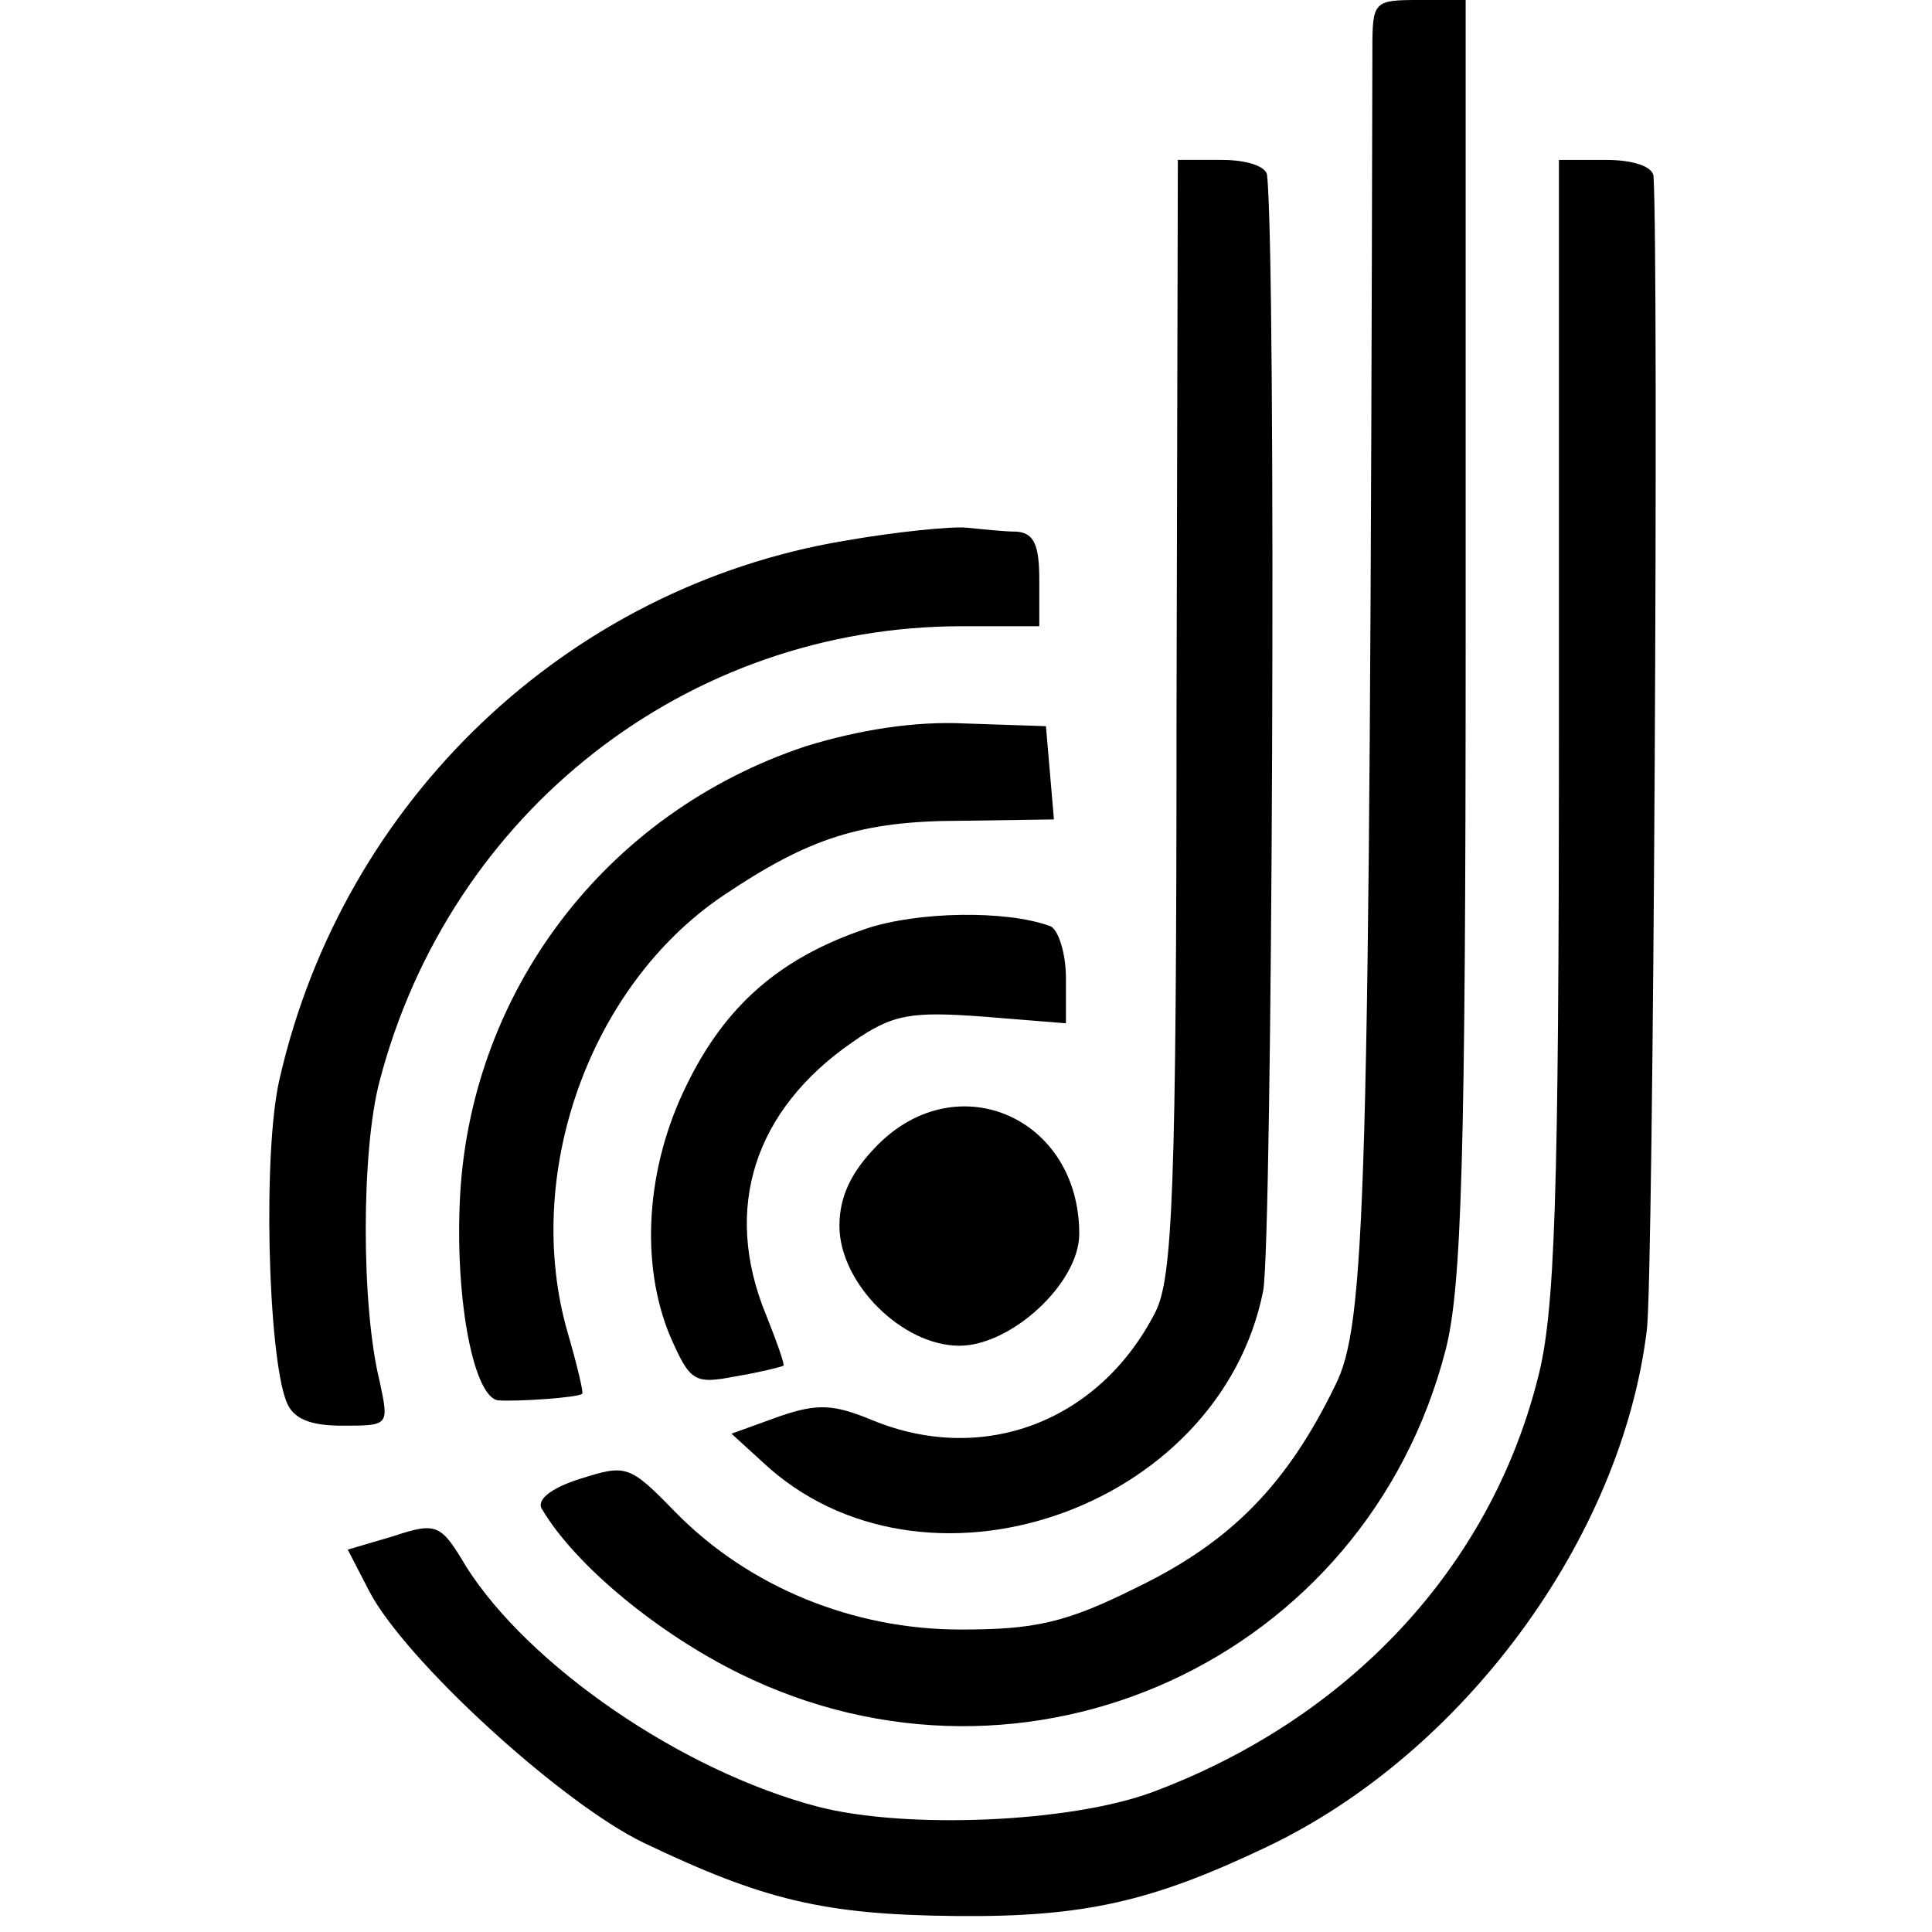 <?xml version="1.0" standalone="no"?>
<!DOCTYPE svg PUBLIC "-//W3C//DTD SVG 20010904//EN"
 "http://www.w3.org/TR/2001/REC-SVG-20010904/DTD/svg10.dtd">
<svg version="1.0" xmlns="http://www.w3.org/2000/svg"
 width="145pt" height="145pt" viewBox="0 0 145 145"
 preserveAspectRatio="xMidYMid meet">
<g transform="translate(0,145) scale(0.1,-0.1)"
fill="#000000" stroke="none">
<path d="M1030 1413 c-2 -872 -5 -957 -28 -1003 -36 -74 -78 -117 -148 -151
-54 -27 -77 -32 -133 -32 -81 0 -159 32 -214 88 -35 36 -37 36 -72 25 -22 -7
-33 -16 -28 -23 25 -42 87 -93 148 -123 215 -106 470 10 530 243 12 47 15 144
15 535 l0 478 -35 0 c-34 0 -35 -1 -35 -37z"/>
<path d="M883 912 c0 -356 -3 -422 -16 -447 -42 -82 -129 -115 -212 -81 -29
12 -41 13 -70 3 l-36 -13 23 -21 c120 -113 343 -37 376 128 7 34 10 772 3 837
0 7 -15 12 -34 12 l-33 0 -1 -418z"/>
<path d="M1170 902 c0 -354 -3 -438 -16 -487 -36 -142 -142 -255 -289 -310
-62 -23 -185 -28 -251 -11 -103 27 -217 106 -264 180 -19 32 -22 34 -55 23
l-34 -10 16 -31 c27 -52 144 -159 206 -189 90 -43 135 -54 234 -55 97 -1 148
11 234 52 147 70 266 231 285 388 5 40 9 799 5 866 -1 7 -15 12 -36 12 l-35 0
0 -428z"/>
<path d="M633 1044 c-207 -35 -375 -194 -423 -403 -13 -54 -9 -208 5 -243 5
-13 18 -18 42 -18 35 0 35 0 28 33 -14 56 -14 174 0 226 53 202 231 341 437
341 l58 0 0 35 c0 26 -4 35 -17 36 -10 0 -27 2 -38 3 -11 1 -52 -3 -92 -10z"/>
<path d="M605 890 c-151 -50 -254 -186 -260 -344 -3 -75 11 -145 29 -147 14
-1 60 2 63 5 1 1 -4 22 -11 46 -34 118 16 260 117 328 64 43 103 56 179 56
l69 1 -3 35 -3 35 -60 2 c-39 2 -81 -5 -120 -17z"/>
<path d="M650 753 c-65 -22 -106 -58 -135 -118 -30 -61 -35 -133 -12 -188 15
-34 18 -36 49 -30 18 3 34 7 36 8 1 1 -5 18 -13 38 -33 80 -9 154 65 205 30
21 44 23 98 19 l62 -5 0 34 c0 19 -6 37 -12 39 -33 12 -99 11 -138 -2z"/>
<path d="M659 591 c-20 -20 -29 -39 -29 -61 0 -43 47 -90 90 -90 39 0 90 47
90 84 0 87 -91 127 -151 67z"/>
</g>
</svg>
